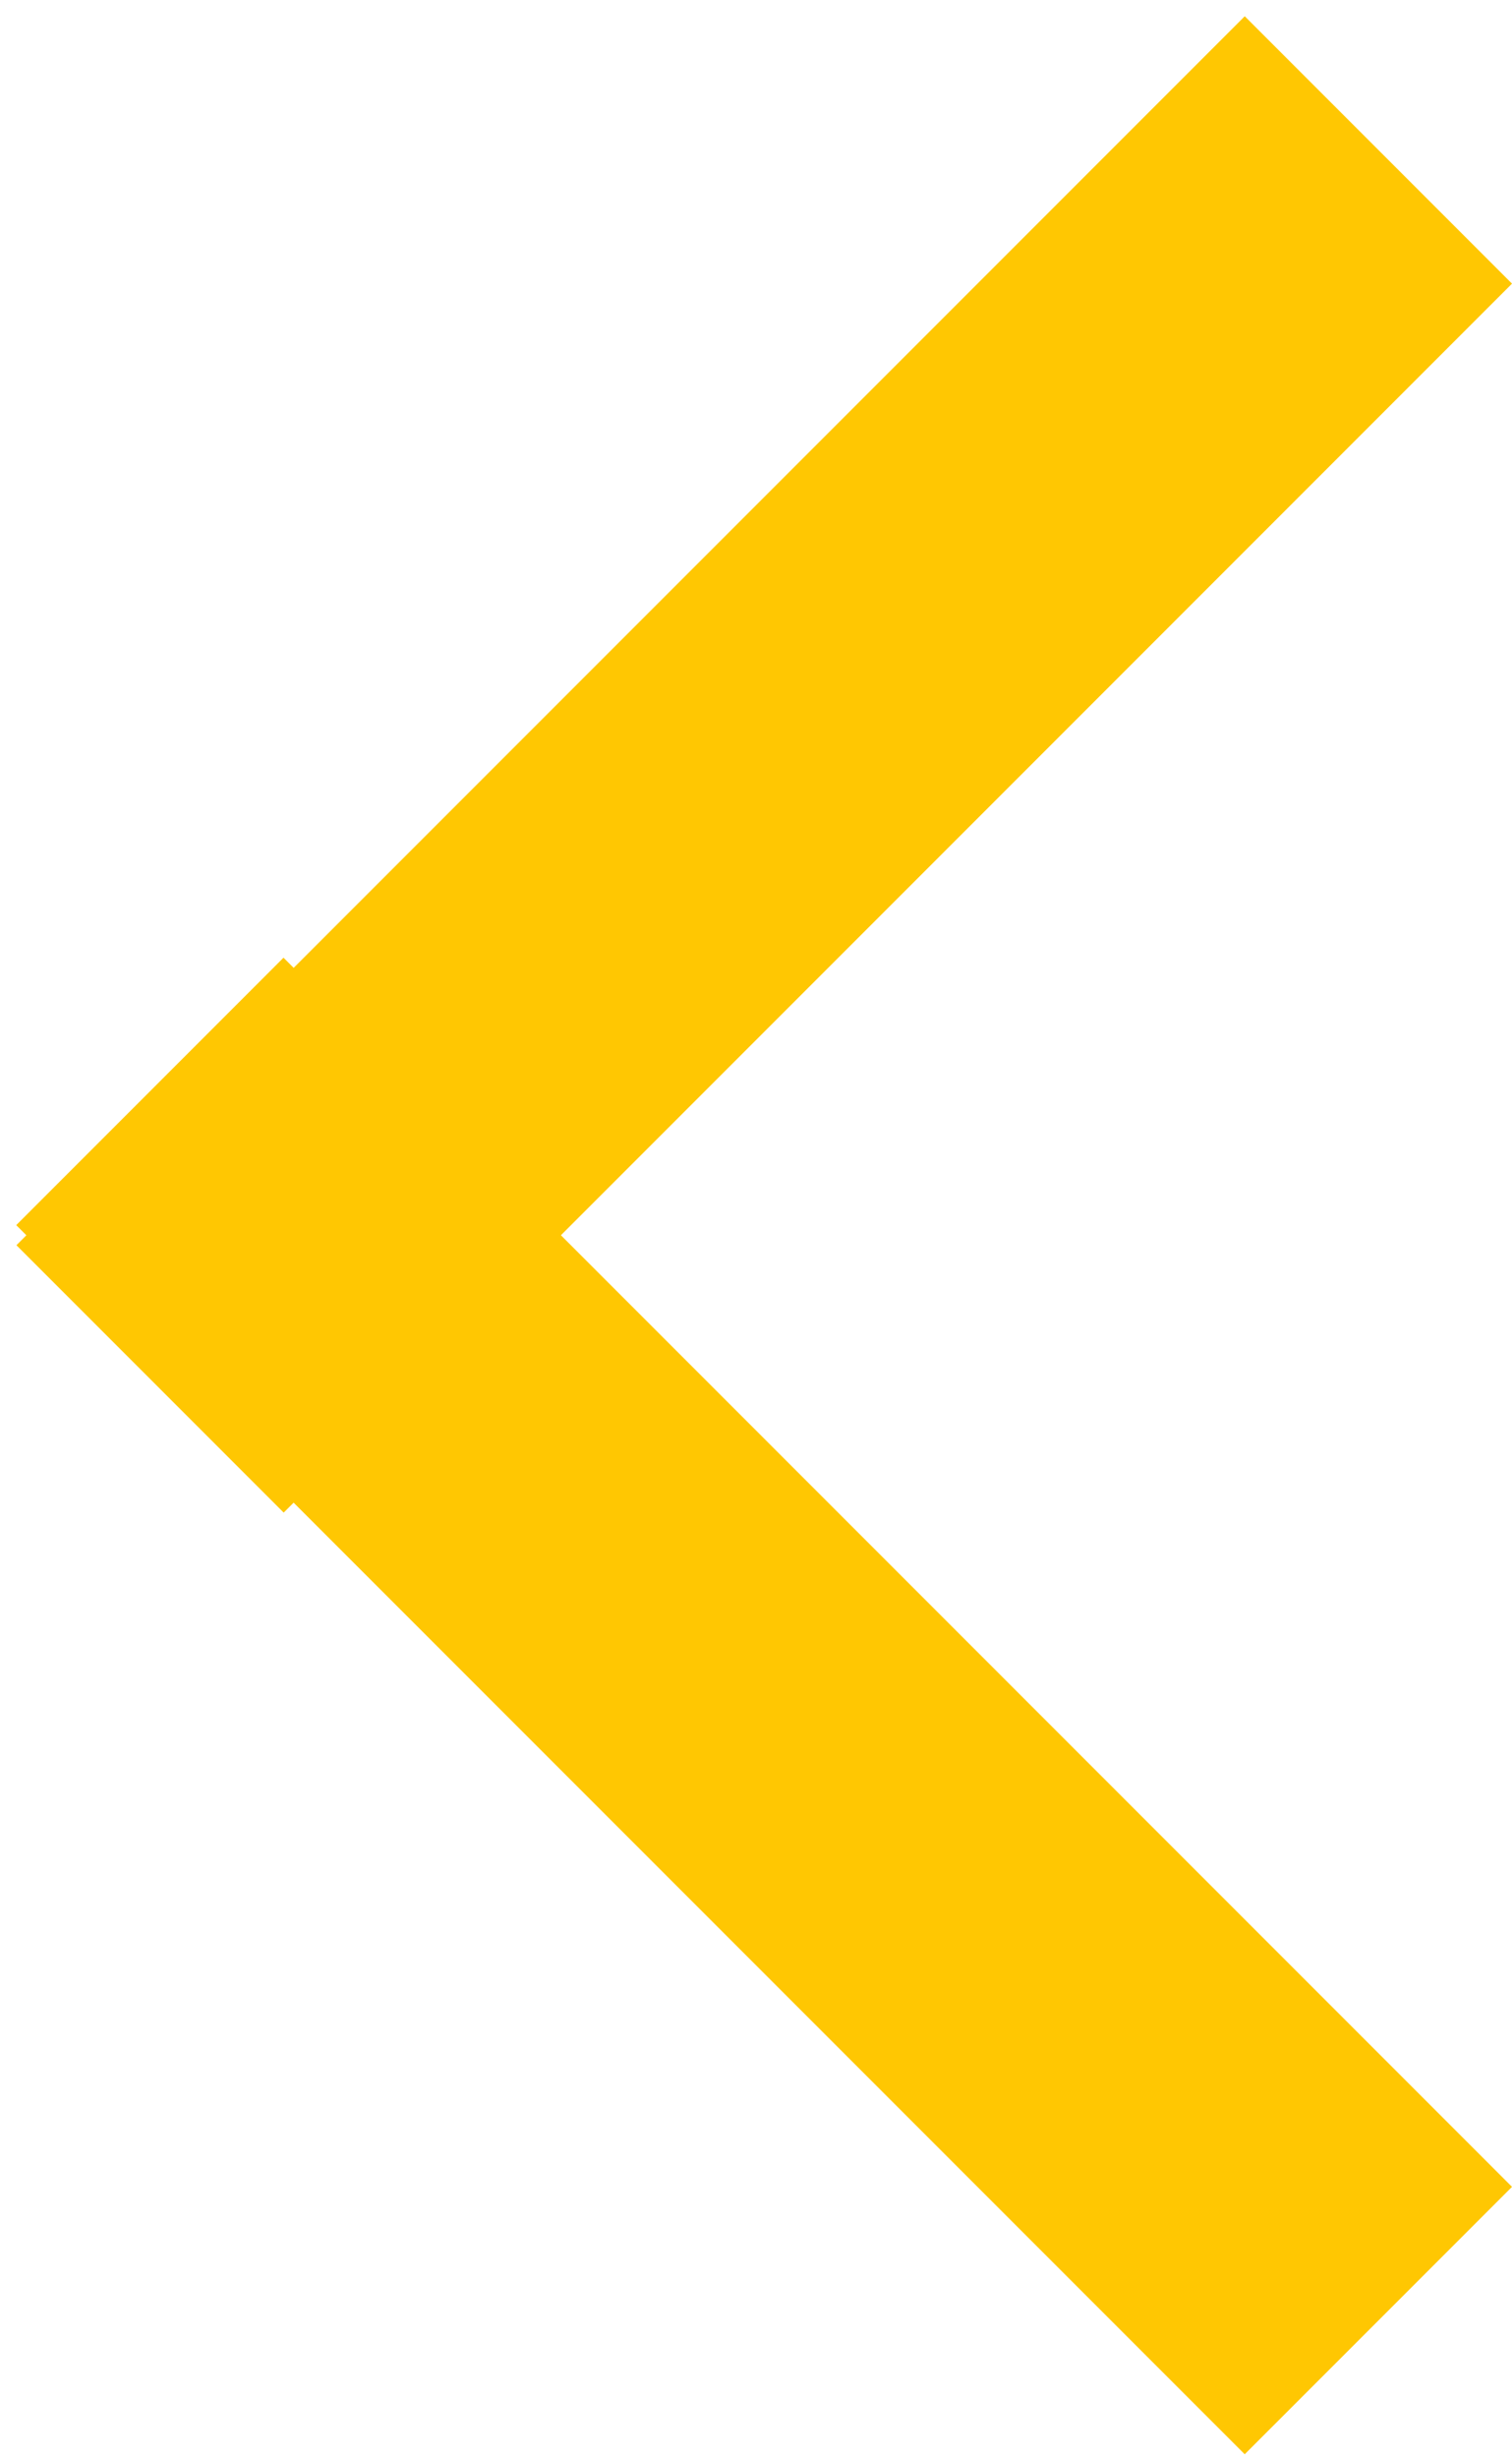 <svg width="80" height="130" viewBox="0 0 80 130" fill="none" xmlns="http://www.w3.org/2000/svg">
<line x1="72.929" y1="122.716" x2="7.929" y2="57.716" stroke="#FFC702" stroke-width="20"/>
<line y1="-10" x2="91.924" y2="-10" transform="matrix(-0.707 0.707 0.707 0.707 80 15)" stroke="#FFC702" stroke-width="20"/>
</svg>
